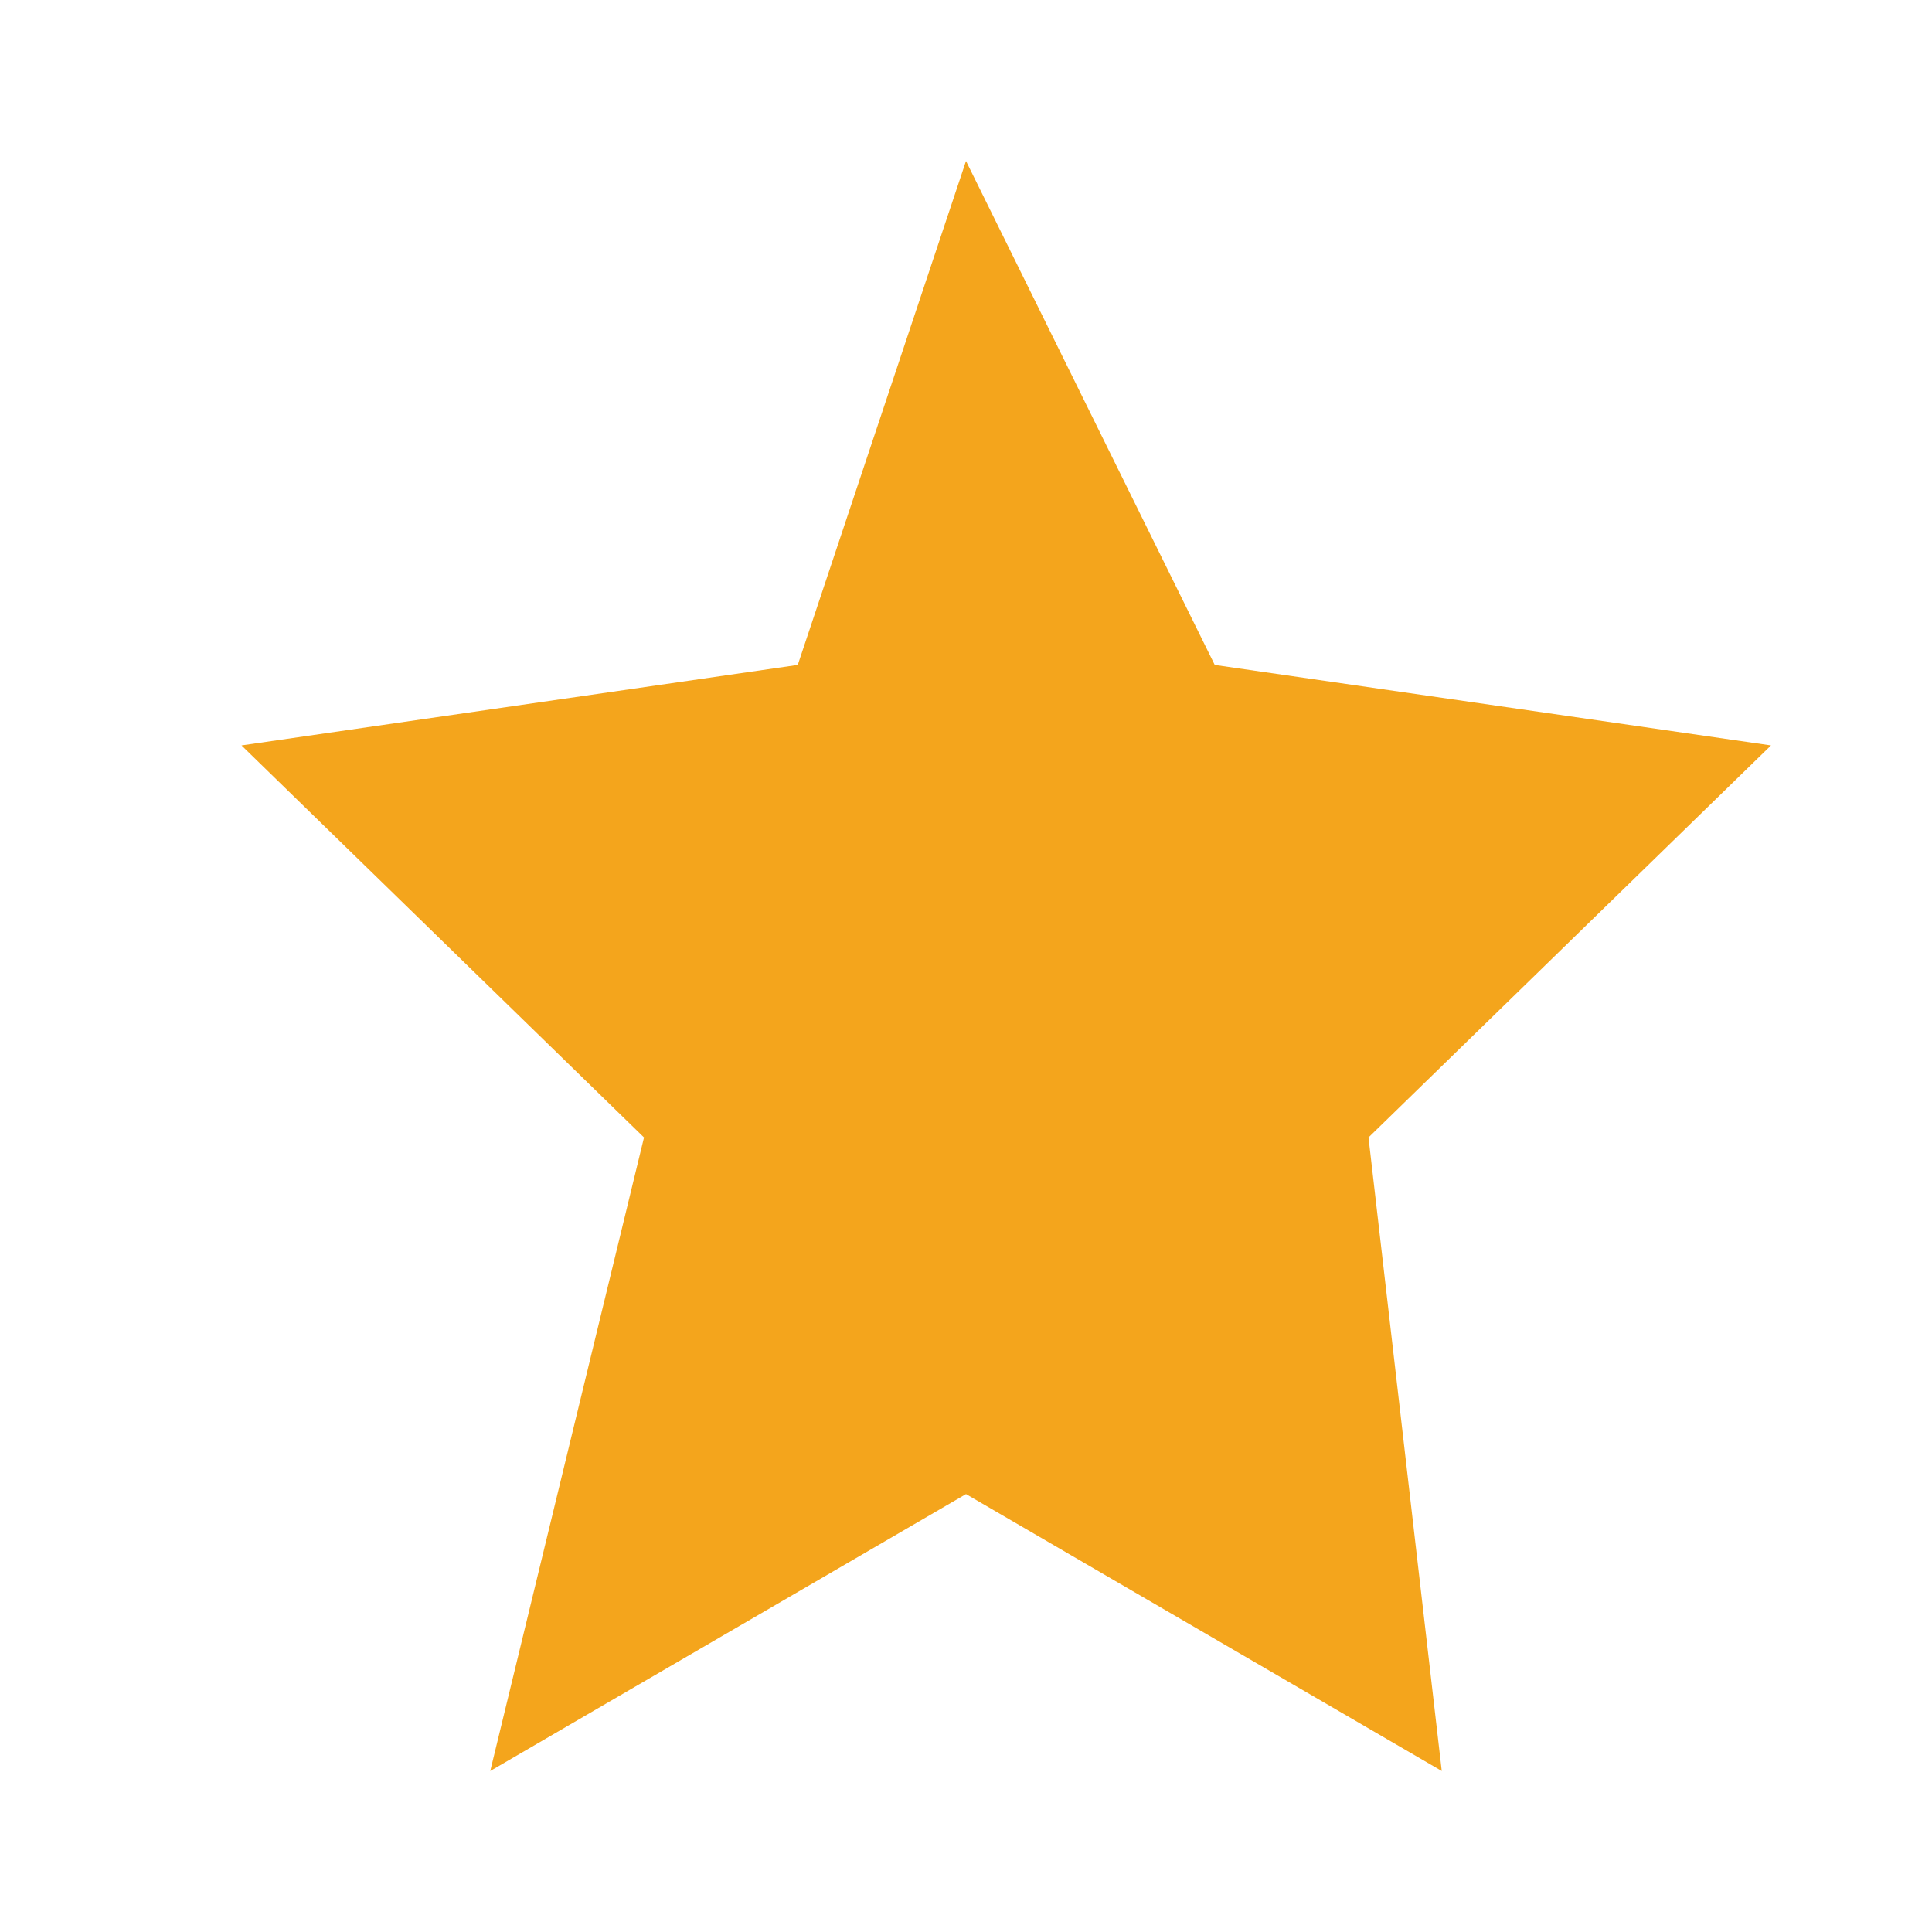 <svg
  xmlns="http://www.w3.org/2000/svg"
  fill="#f4a51c"
  viewBox="0 0 24 24"
  width="24"
  height="24"
>
  <path d="M12 2l3.09 6.26 6.91 1-5 4.87L17.91 22 12 18.56 6.09 22 8 14.13 3 9.26l6.91-1L12 2z" />
</svg>
